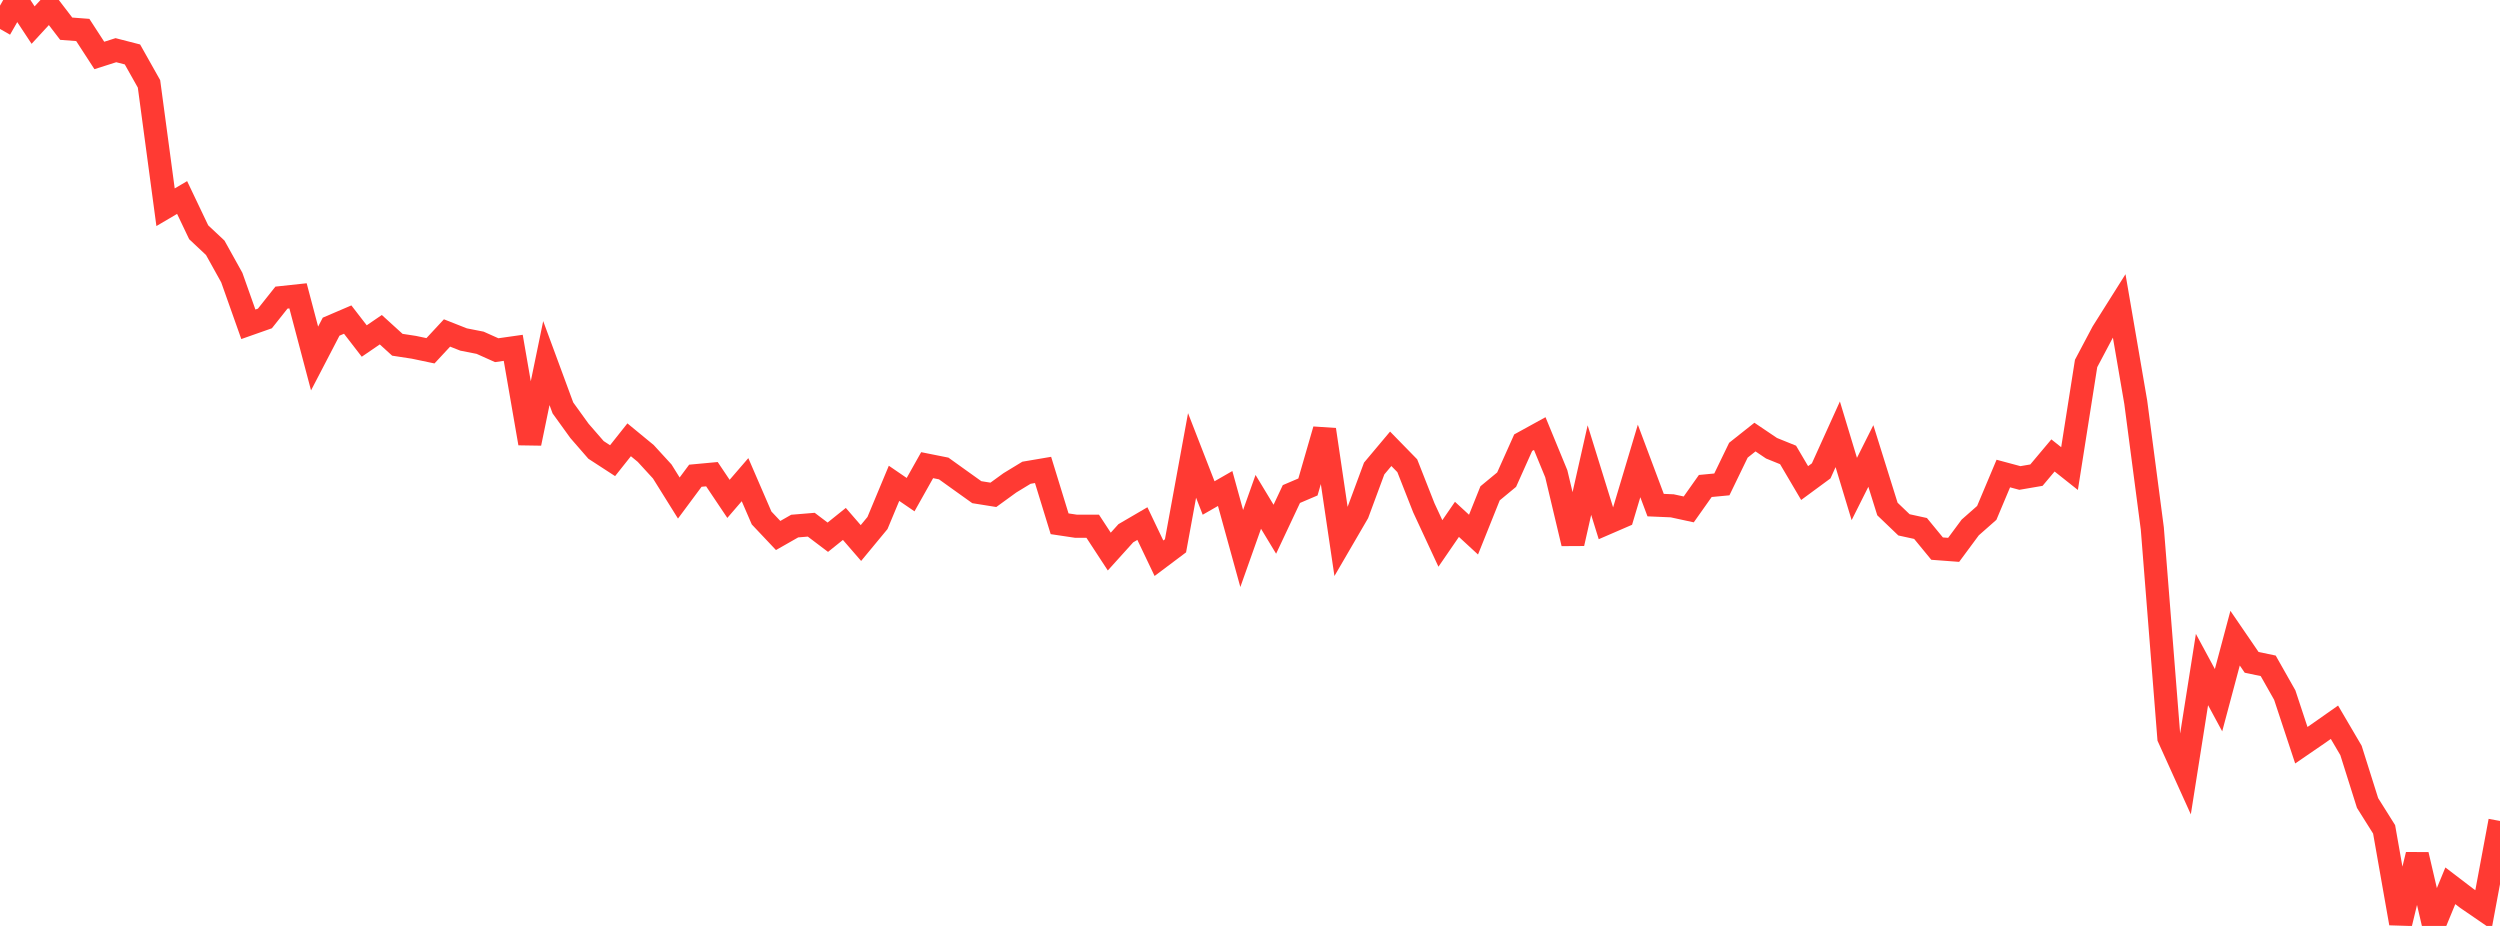 <?xml version="1.0" standalone="no"?>
<!DOCTYPE svg PUBLIC "-//W3C//DTD SVG 1.1//EN" "http://www.w3.org/Graphics/SVG/1.1/DTD/svg11.dtd">

<svg width="135" height="50" viewBox="0 0 135 50" preserveAspectRatio="none" 
  xmlns="http://www.w3.org/2000/svg"
  xmlns:xlink="http://www.w3.org/1999/xlink">


<polyline points="0.0, 1.563 0.894, 0.0 1.788, 1.355 2.682, 0.384 3.576, 1.55 4.47, 1.618 5.364, 2.995 6.258, 2.71 7.152, 2.94 8.046, 4.529 8.94, 11.191 9.834, 10.665 10.728, 12.541 11.623, 13.381 12.517, 14.99 13.411, 17.512 14.305, 17.197 15.199, 16.071 16.093, 15.975 16.987, 19.359 17.881, 17.64 18.775, 17.257 19.669, 18.415 20.563, 17.804 21.457, 18.617 22.351, 18.754 23.245, 18.942 24.139, 17.98 25.033, 18.333 25.927, 18.509 26.821, 18.91 27.715, 18.783 28.609, 23.941 29.503, 19.606 30.397, 22.028 31.291, 23.267 32.185, 24.295 33.079, 24.876 33.974, 23.749 34.868, 24.485 35.762, 25.46 36.656, 26.893 37.55, 25.689 38.444, 25.606 39.338, 26.939 40.232, 25.902 41.126, 27.97 42.02, 28.917 42.914, 28.408 43.808, 28.334 44.702, 29.01 45.596, 28.292 46.49, 29.324 47.384, 28.243 48.278, 26.099 49.172, 26.711 50.066, 25.119 50.96, 25.298 51.854, 25.939 52.748, 26.578 53.642, 26.721 54.536, 26.072 55.43, 25.528 56.325, 25.376 57.219, 28.284 58.113, 28.418 59.007, 28.418 59.901, 29.785 60.795, 28.795 61.689, 28.273 62.583, 30.145 63.477, 29.474 64.371, 24.593 65.265, 26.892 66.159, 26.379 67.053, 29.62 67.947, 27.1 68.841, 28.579 69.735, 26.678 70.629, 26.296 71.523, 23.202 72.417, 29.249 73.311, 27.713 74.205, 25.3 75.099, 24.235 75.993, 25.15 76.887, 27.422 77.781, 29.346 78.675, 28.045 79.57, 28.87 80.464, 26.64 81.358, 25.901 82.252, 23.905 83.146, 23.413 84.04, 25.584 84.934, 29.347 85.828, 25.384 86.722, 28.267 87.616, 27.88 88.51, 24.891 89.404, 27.276 90.298, 27.314 91.192, 27.508 92.086, 26.243 92.98, 26.158 93.874, 24.311 94.768, 23.602 95.662, 24.205 96.556, 24.567 97.45, 26.085 98.344, 25.427 99.238, 23.452 100.132, 26.406 101.026, 24.623 101.921, 27.486 102.815, 28.342 103.709, 28.537 104.603, 29.625 105.497, 29.692 106.391, 28.484 107.285, 27.696 108.179, 25.571 109.073, 25.811 109.967, 25.658 110.861, 24.594 111.755, 25.303 112.649, 19.628 113.543, 17.94 114.437, 16.52 115.331, 21.723 116.225, 28.539 117.119, 39.838 118.013, 41.815 118.907, 36.155 119.801, 37.811 120.695, 34.461 121.589, 35.767 122.483, 35.954 123.377, 37.534 124.272, 40.242 125.166, 39.629 126.06, 39.001 126.954, 40.525 127.848, 43.361 128.742, 44.785 129.636, 49.859 130.53, 46.154 131.424, 50.0 132.318, 47.833 133.212, 48.515 134.106, 49.128 135.0, 44.332" fill="none" stroke="#ff3a33" stroke-width="1.25"/>

</svg>